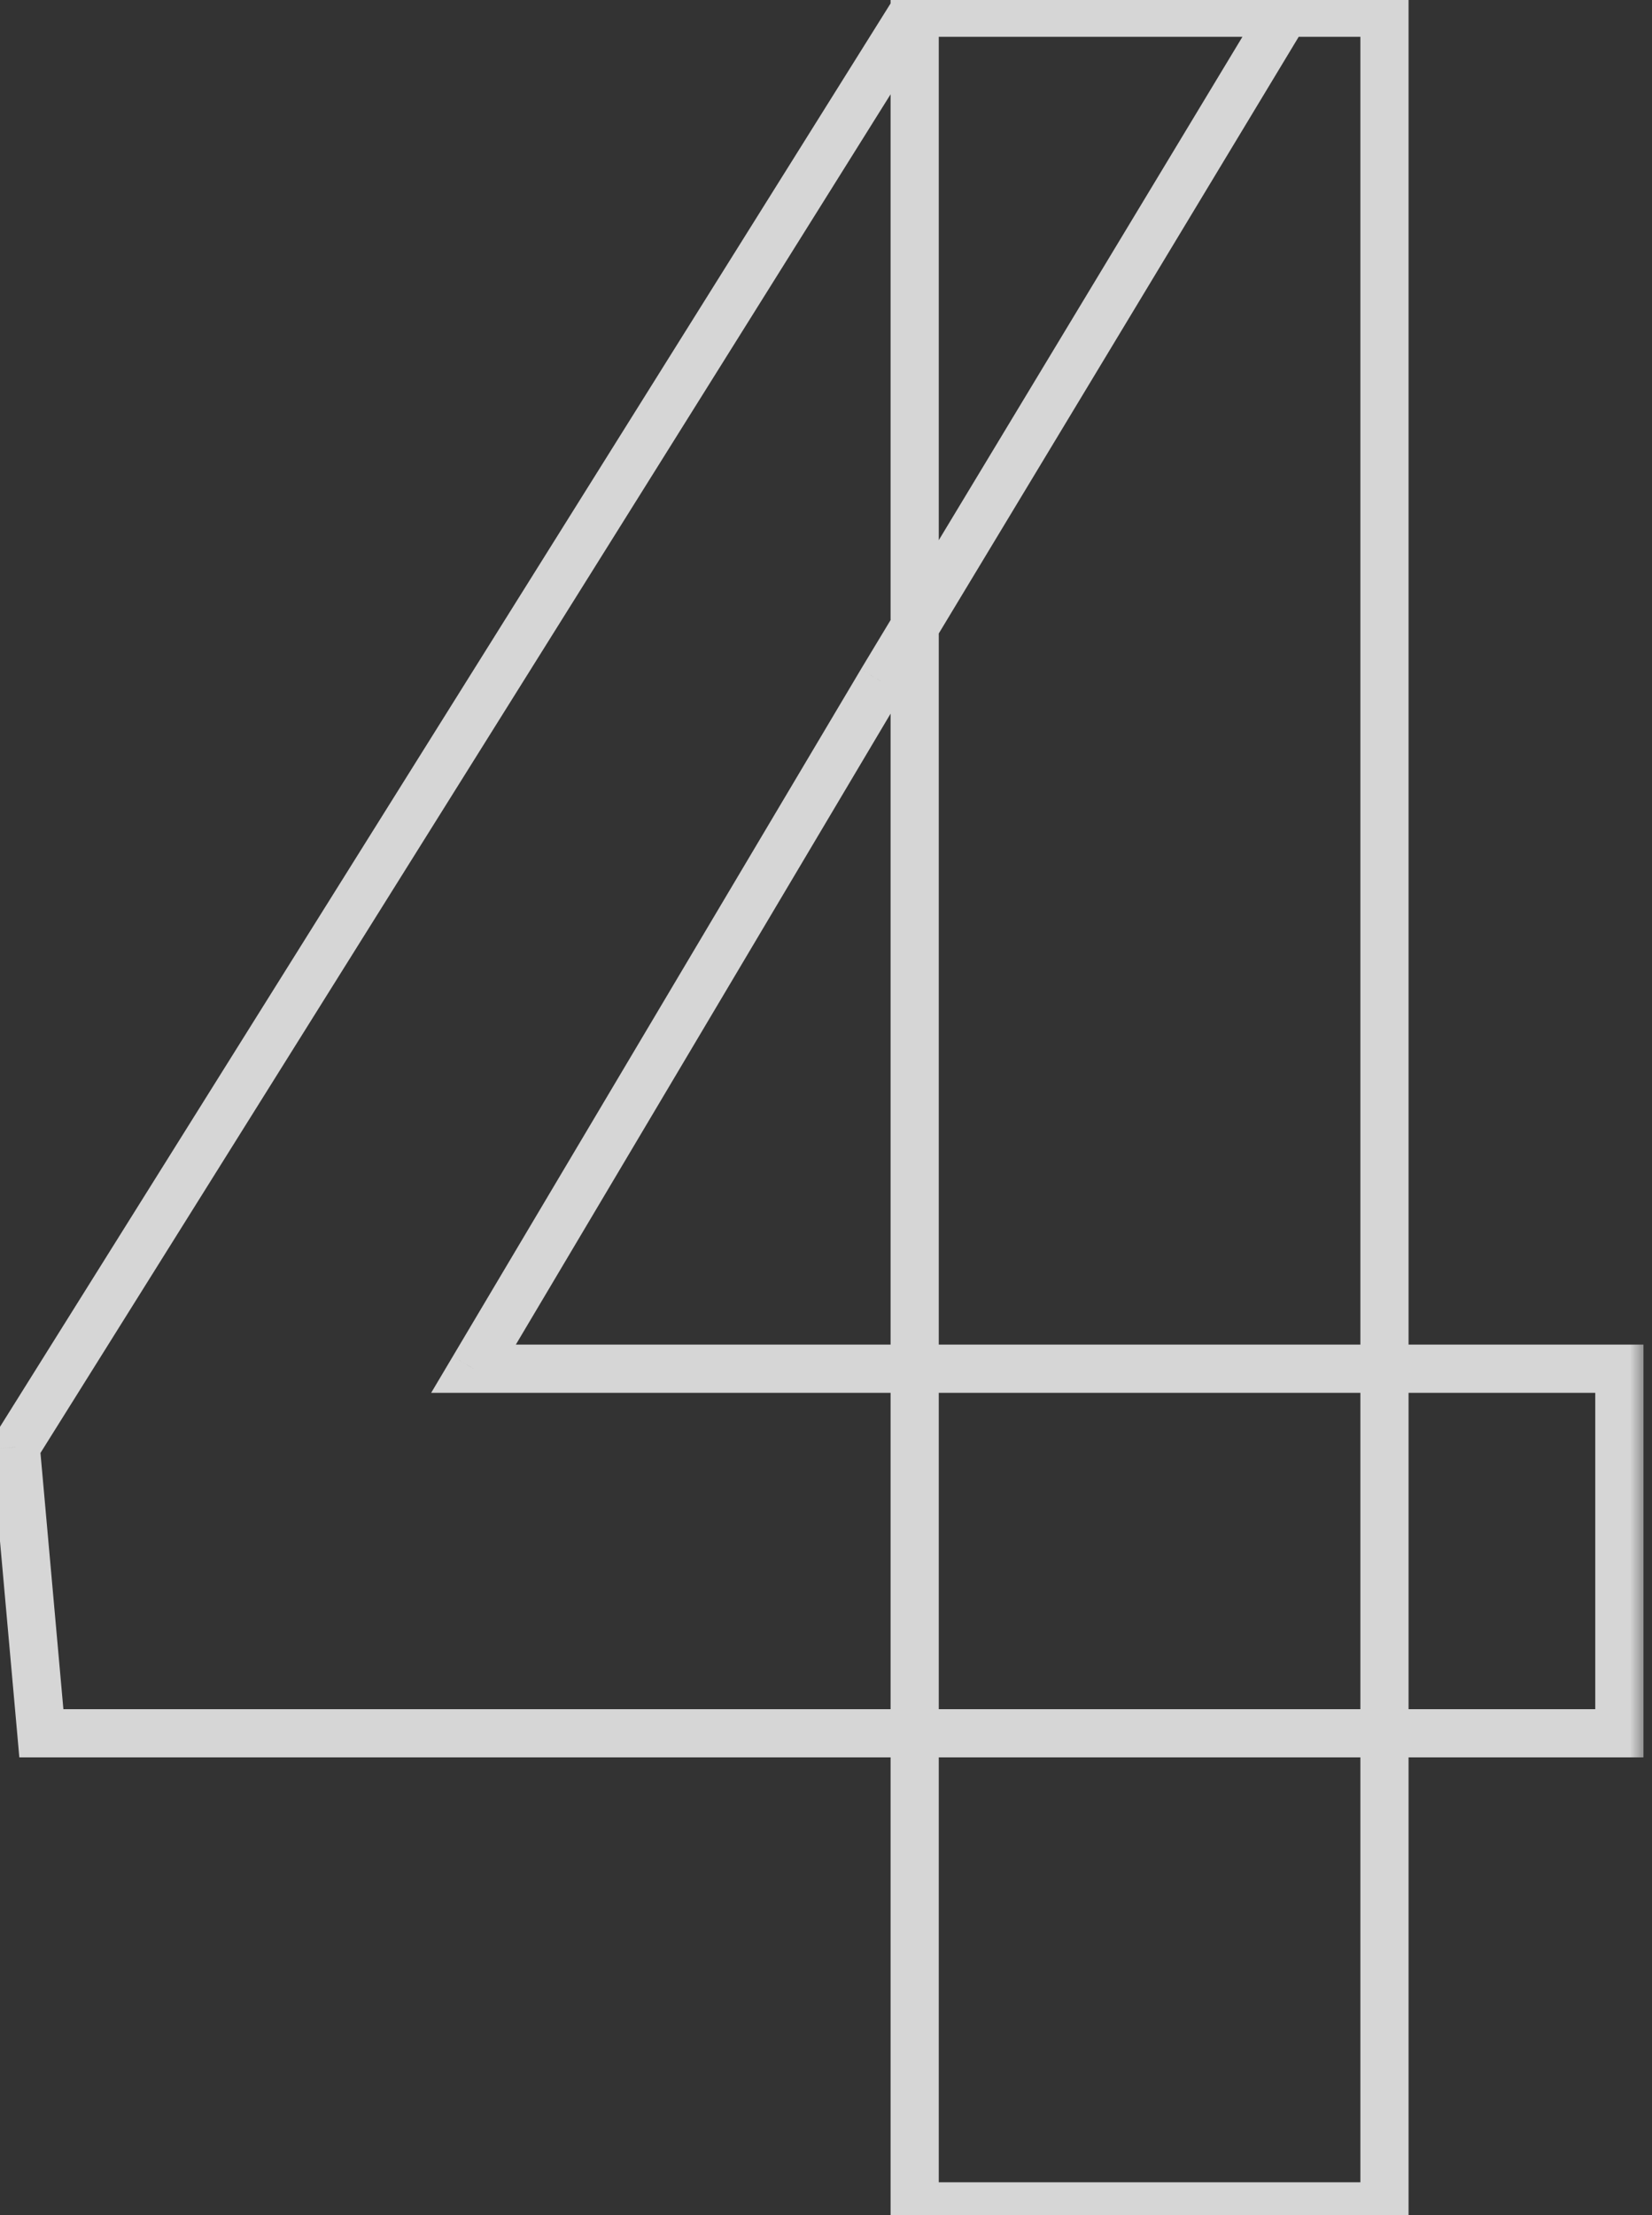 <?xml version="1.0" encoding="UTF-8"?> <svg xmlns="http://www.w3.org/2000/svg" width="50" height="67" viewBox="0 0 50 67" fill="none"><rect x="0" y="0" width="50" height="67" fill="#333333" stroke="none"/> <g opacity="0.8"> <mask id="path-1-outside-1_141_45" maskUnits="userSpaceOnUse" x="-1.166" y="-1.261" width="51" height="69" fill="black"> <rect fill="white" x="-1.166" y="-1.261" width="51" height="69"></rect> <path d="M49.012 41.401V52.429H1.252L0.477 43.77L27.639 0.385H38.895L26.682 20.619L14.331 41.401H49.012ZM41.903 0.385V66.739H27.684V0.385H41.903Z"></path> </mask> <path d="M49.012 41.401H49.742V40.672H49.012V41.401ZM49.012 52.429V53.158H49.742V52.429H49.012ZM1.252 52.429L0.526 52.494L0.585 53.158H1.252V52.429ZM0.477 43.77L-0.141 43.384L-0.271 43.591L-0.249 43.836L0.477 43.77ZM27.639 0.385V-0.344H27.235L27.021 -0.002L27.639 0.385ZM38.895 0.385L39.519 0.762L40.187 -0.344H38.895V0.385ZM26.682 20.619L26.057 20.243L26.055 20.247L26.682 20.619ZM14.331 41.401L13.705 41.028L13.05 42.13H14.331V41.401ZM41.903 0.385H42.632V-0.344H41.903V0.385ZM41.903 66.739V67.468H42.632V66.739H41.903ZM27.684 66.739H26.955V67.468H27.684V66.739ZM27.684 0.385V-0.344H26.955V0.385H27.684ZM48.283 41.401V52.429H49.742V41.401H48.283ZM49.012 51.7H1.252V53.158H49.012V51.7ZM1.978 52.364L1.203 43.706L-0.249 43.836L0.526 52.494L1.978 52.364ZM1.095 44.157L28.257 0.772L27.021 -0.002L-0.141 43.384L1.095 44.157ZM27.639 1.114H38.895V-0.344H27.639V1.114ZM38.271 0.008L26.057 20.243L27.306 20.996L39.519 0.762L38.271 0.008ZM26.055 20.247L13.705 41.028L14.958 41.773L27.308 20.992L26.055 20.247ZM14.331 42.13H49.012V40.672H14.331V42.13ZM41.174 0.385V66.739H42.632V0.385H41.174ZM41.903 66.01H27.684V67.468H41.903V66.01ZM28.413 66.739V0.385H26.955V66.739H28.413ZM27.684 1.114H41.903V-0.344H27.684V1.114Z" fill="white" mask="url(#path-1-outside-1_141_45)"></path> </g> </svg> 